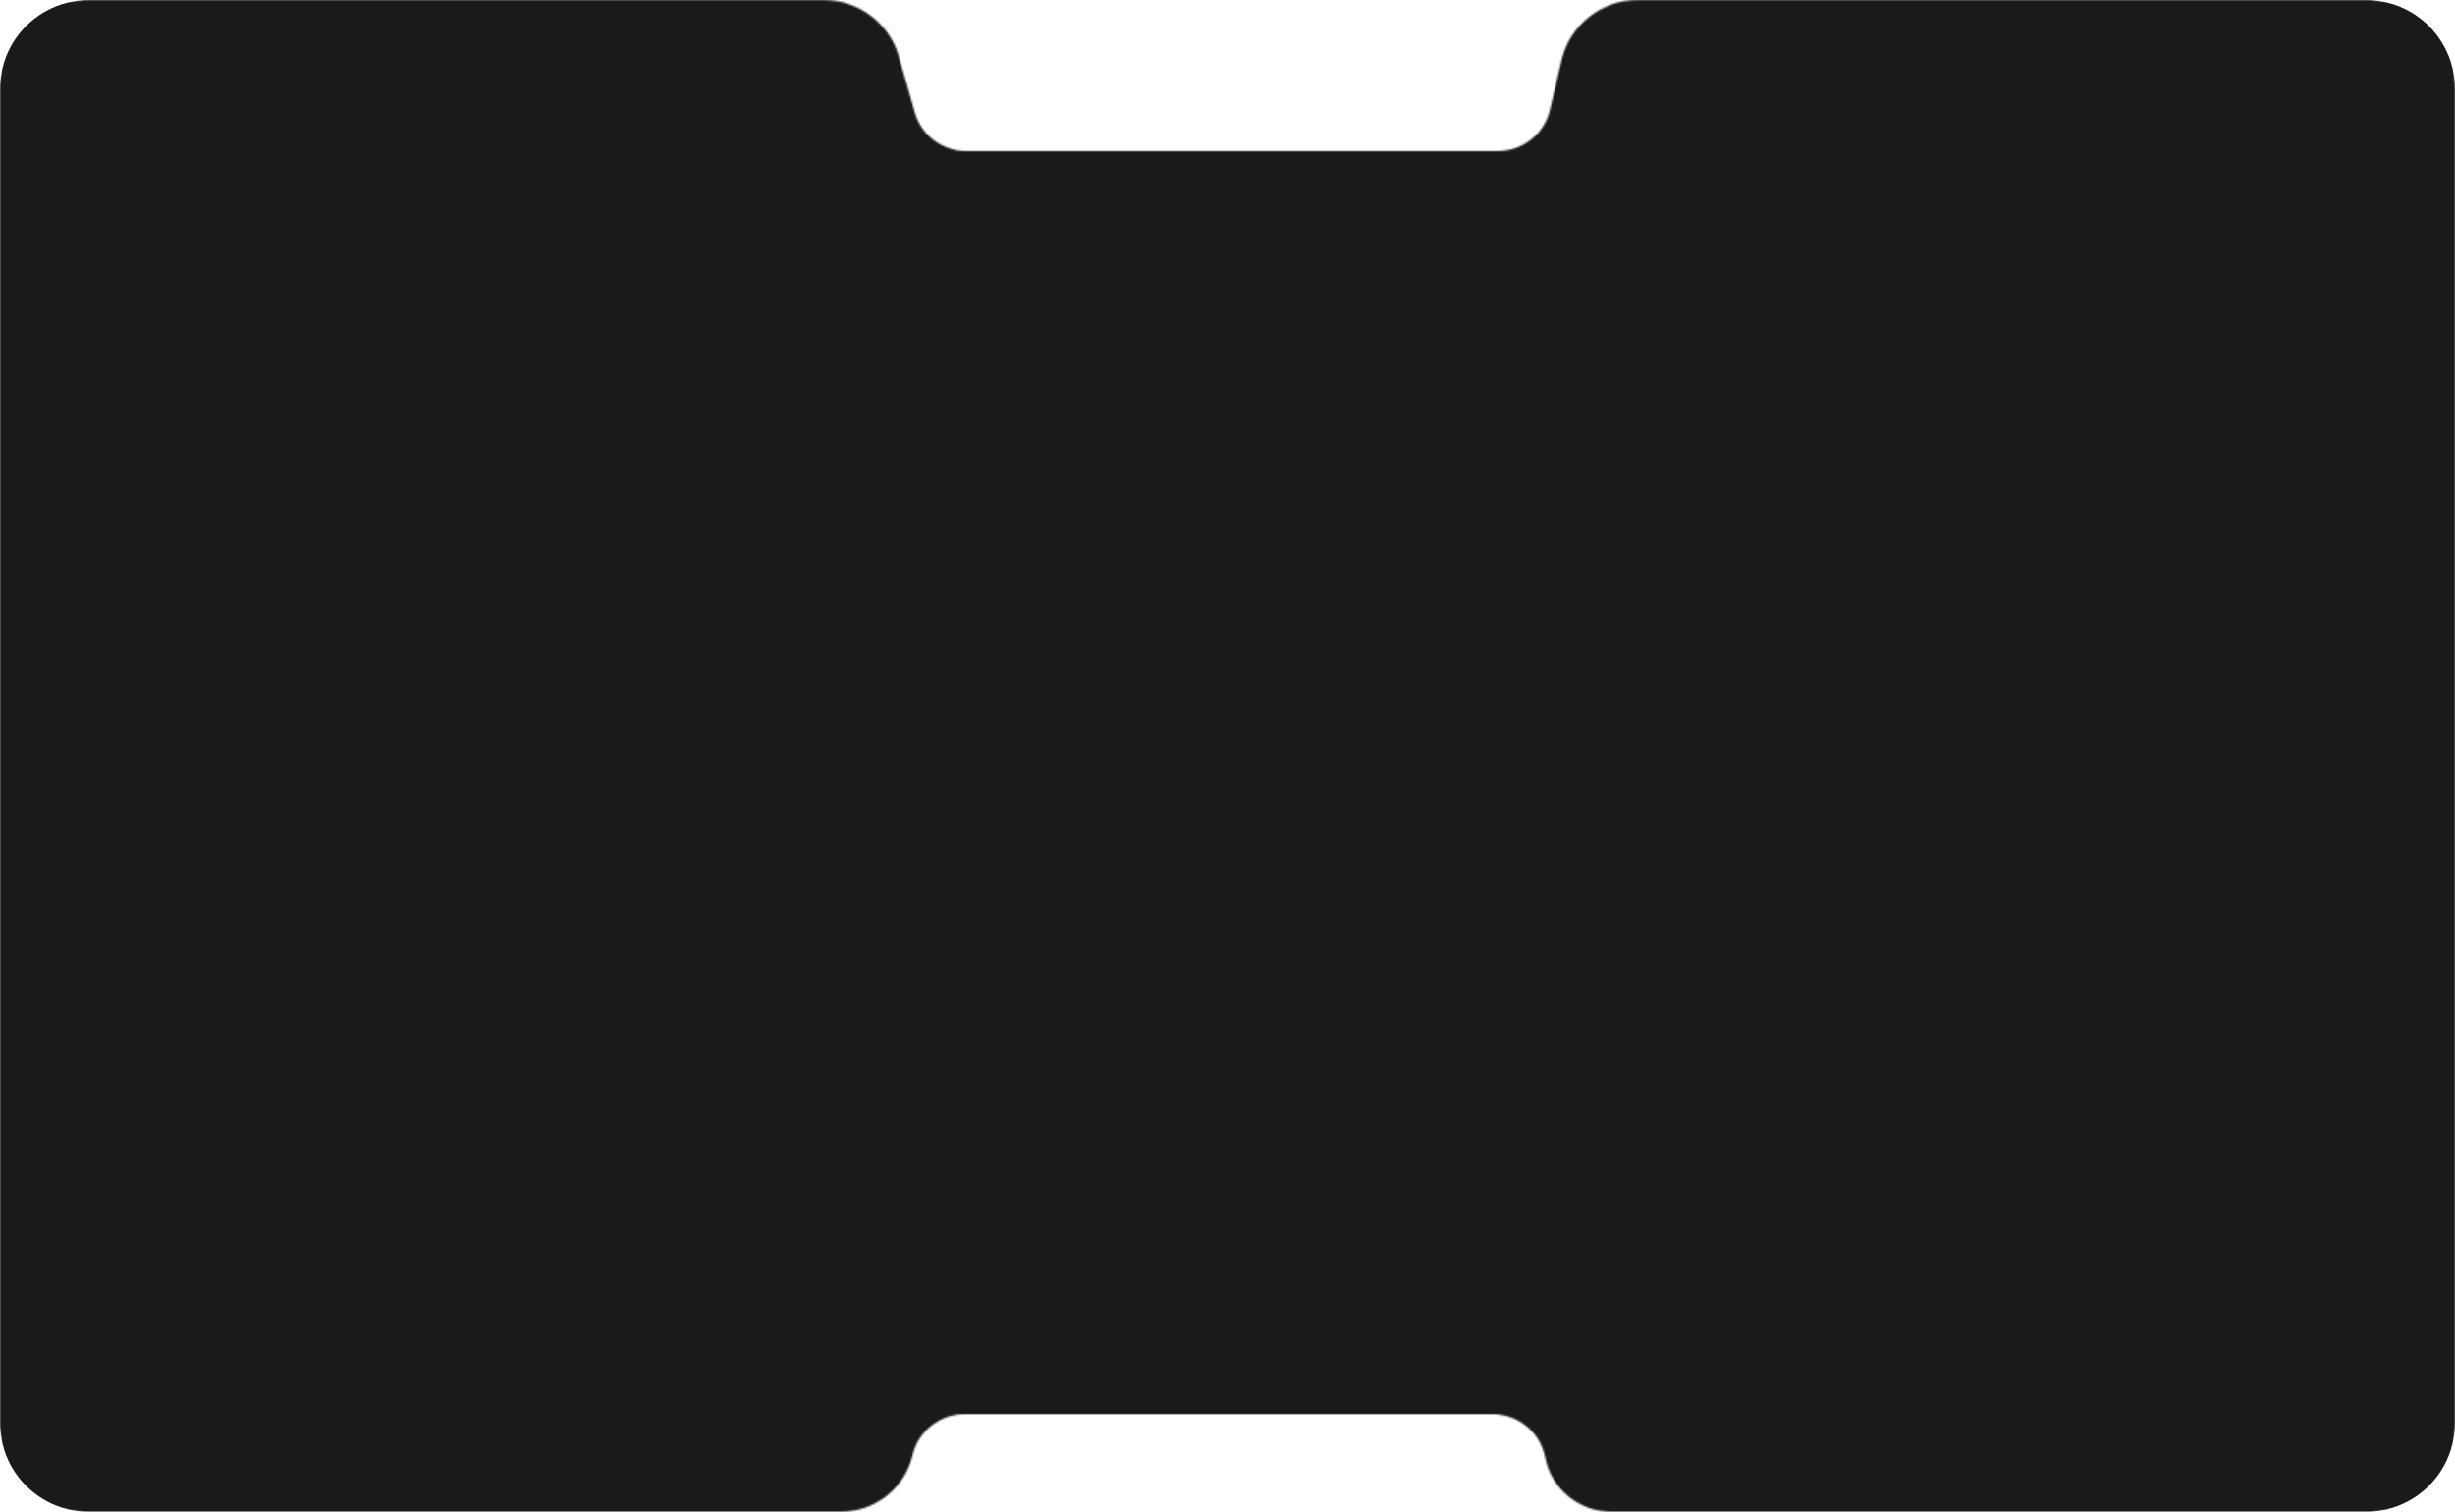 <?xml version="1.0" encoding="UTF-8"?> <svg xmlns="http://www.w3.org/2000/svg" width="1380" height="850" viewBox="0 0 1380 850" fill="none"><mask id="mask0_638_35" style="mask-type:alpha" maskUnits="userSpaceOnUse" x="0" y="0" width="1380" height="850"><path fill-rule="evenodd" clip-rule="evenodd" d="M47.454 0H463.132C482.683 0 499.867 12.957 505.246 31.753L514.259 63.253C517.943 76.126 529.711 85 543.101 85H841.995C855.909 85 867.998 75.432 871.193 61.89L877.835 33.744C882.501 13.97 900.151 0 920.468 0H1332.55C1358.75 0 1380 21.246 1380 47.454V802.546C1380 828.754 1358.75 850 1332.55 850H905.792C887.599 850 871.955 837.113 868.471 819.256V819.256C865.723 805.168 853.38 795 839.026 795H542.213C528.305 795 516.22 804.559 513.019 818.094V818.094C508.596 836.793 491.9 850 472.685 850H47.454C21.246 850 0 828.754 0 802.546V47.454C0 21.246 21.246 0 47.454 0Z" fill="white"></path></mask><g mask="url(#mask0_638_35)"><path d="M0 50C0 22.386 22.386 0 50 0H1330C1357.61 0 1380 22.386 1380 50V800C1380 827.614 1357.61 850 1330 850H50C22.386 850 0 827.614 0 800V50Z" fill="#1A1A1A"></path></g></svg> 